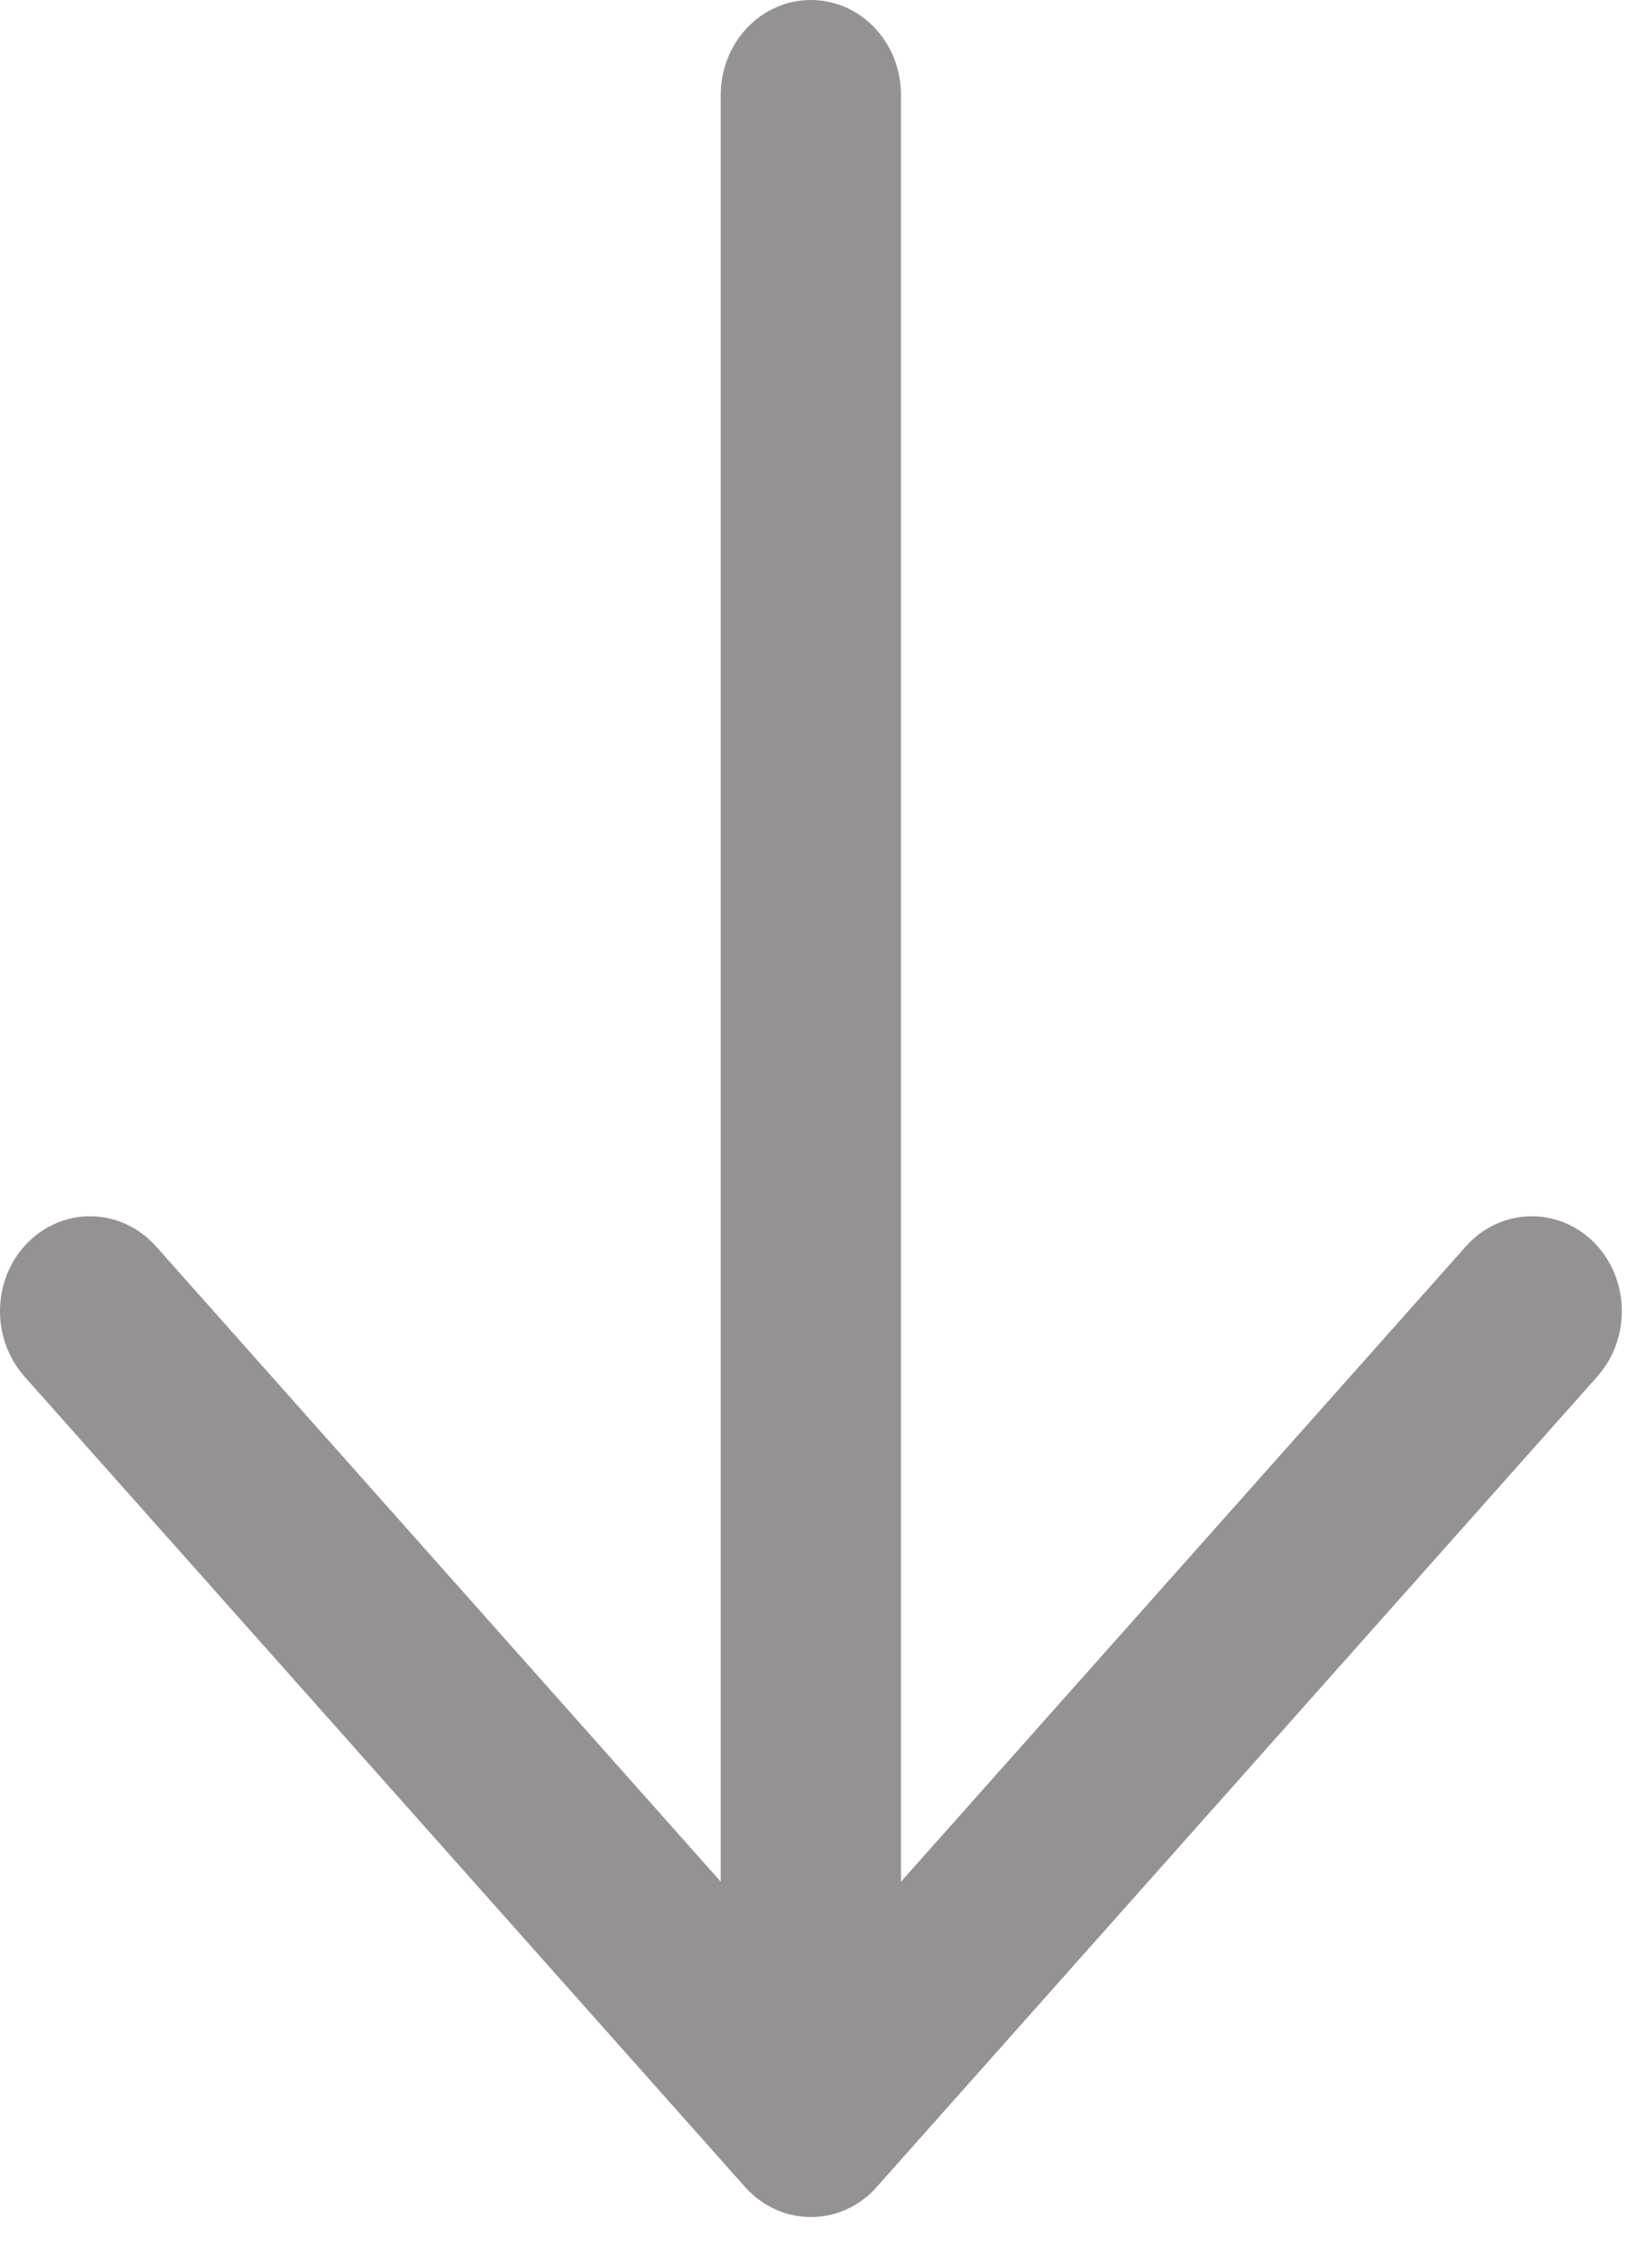 <svg width="32" height="44" viewBox="0 0 32 44" fill="none" xmlns="http://www.w3.org/2000/svg">
<path fill-rule="evenodd" clip-rule="evenodd" d="M16.931 42.532C16.963 42.498 16.991 42.469 17.019 42.44V42.44L17.022 42.436L31.021 26.703C31.675 25.962 31.647 24.796 30.941 24.096C30.237 23.403 29.128 23.439 28.466 24.181L17.495 36.511L17.495 1.844C17.495 0.822 16.714 -6.80567e-07 15.745 -7.25211e-07C14.779 -7.69695e-07 13.995 0.822 13.995 1.844L13.995 36.511L3.027 24.181C2.362 23.439 1.256 23.403 0.553 24.096C0.182 24.461 3.9846e-07 24.951 3.78114e-07 25.442C3.59298e-07 25.895 0.157 26.345 0.469 26.703L14.468 42.436C14.492 42.462 14.52 42.487 14.545 42.517C14.548 42.517 14.548 42.517 14.548 42.521L14.552 42.521L14.552 42.524C14.867 42.83 15.283 43.018 15.745 43.018C16.203 43.018 16.62 42.834 16.931 42.532" fill="#979292"/>
</svg>
